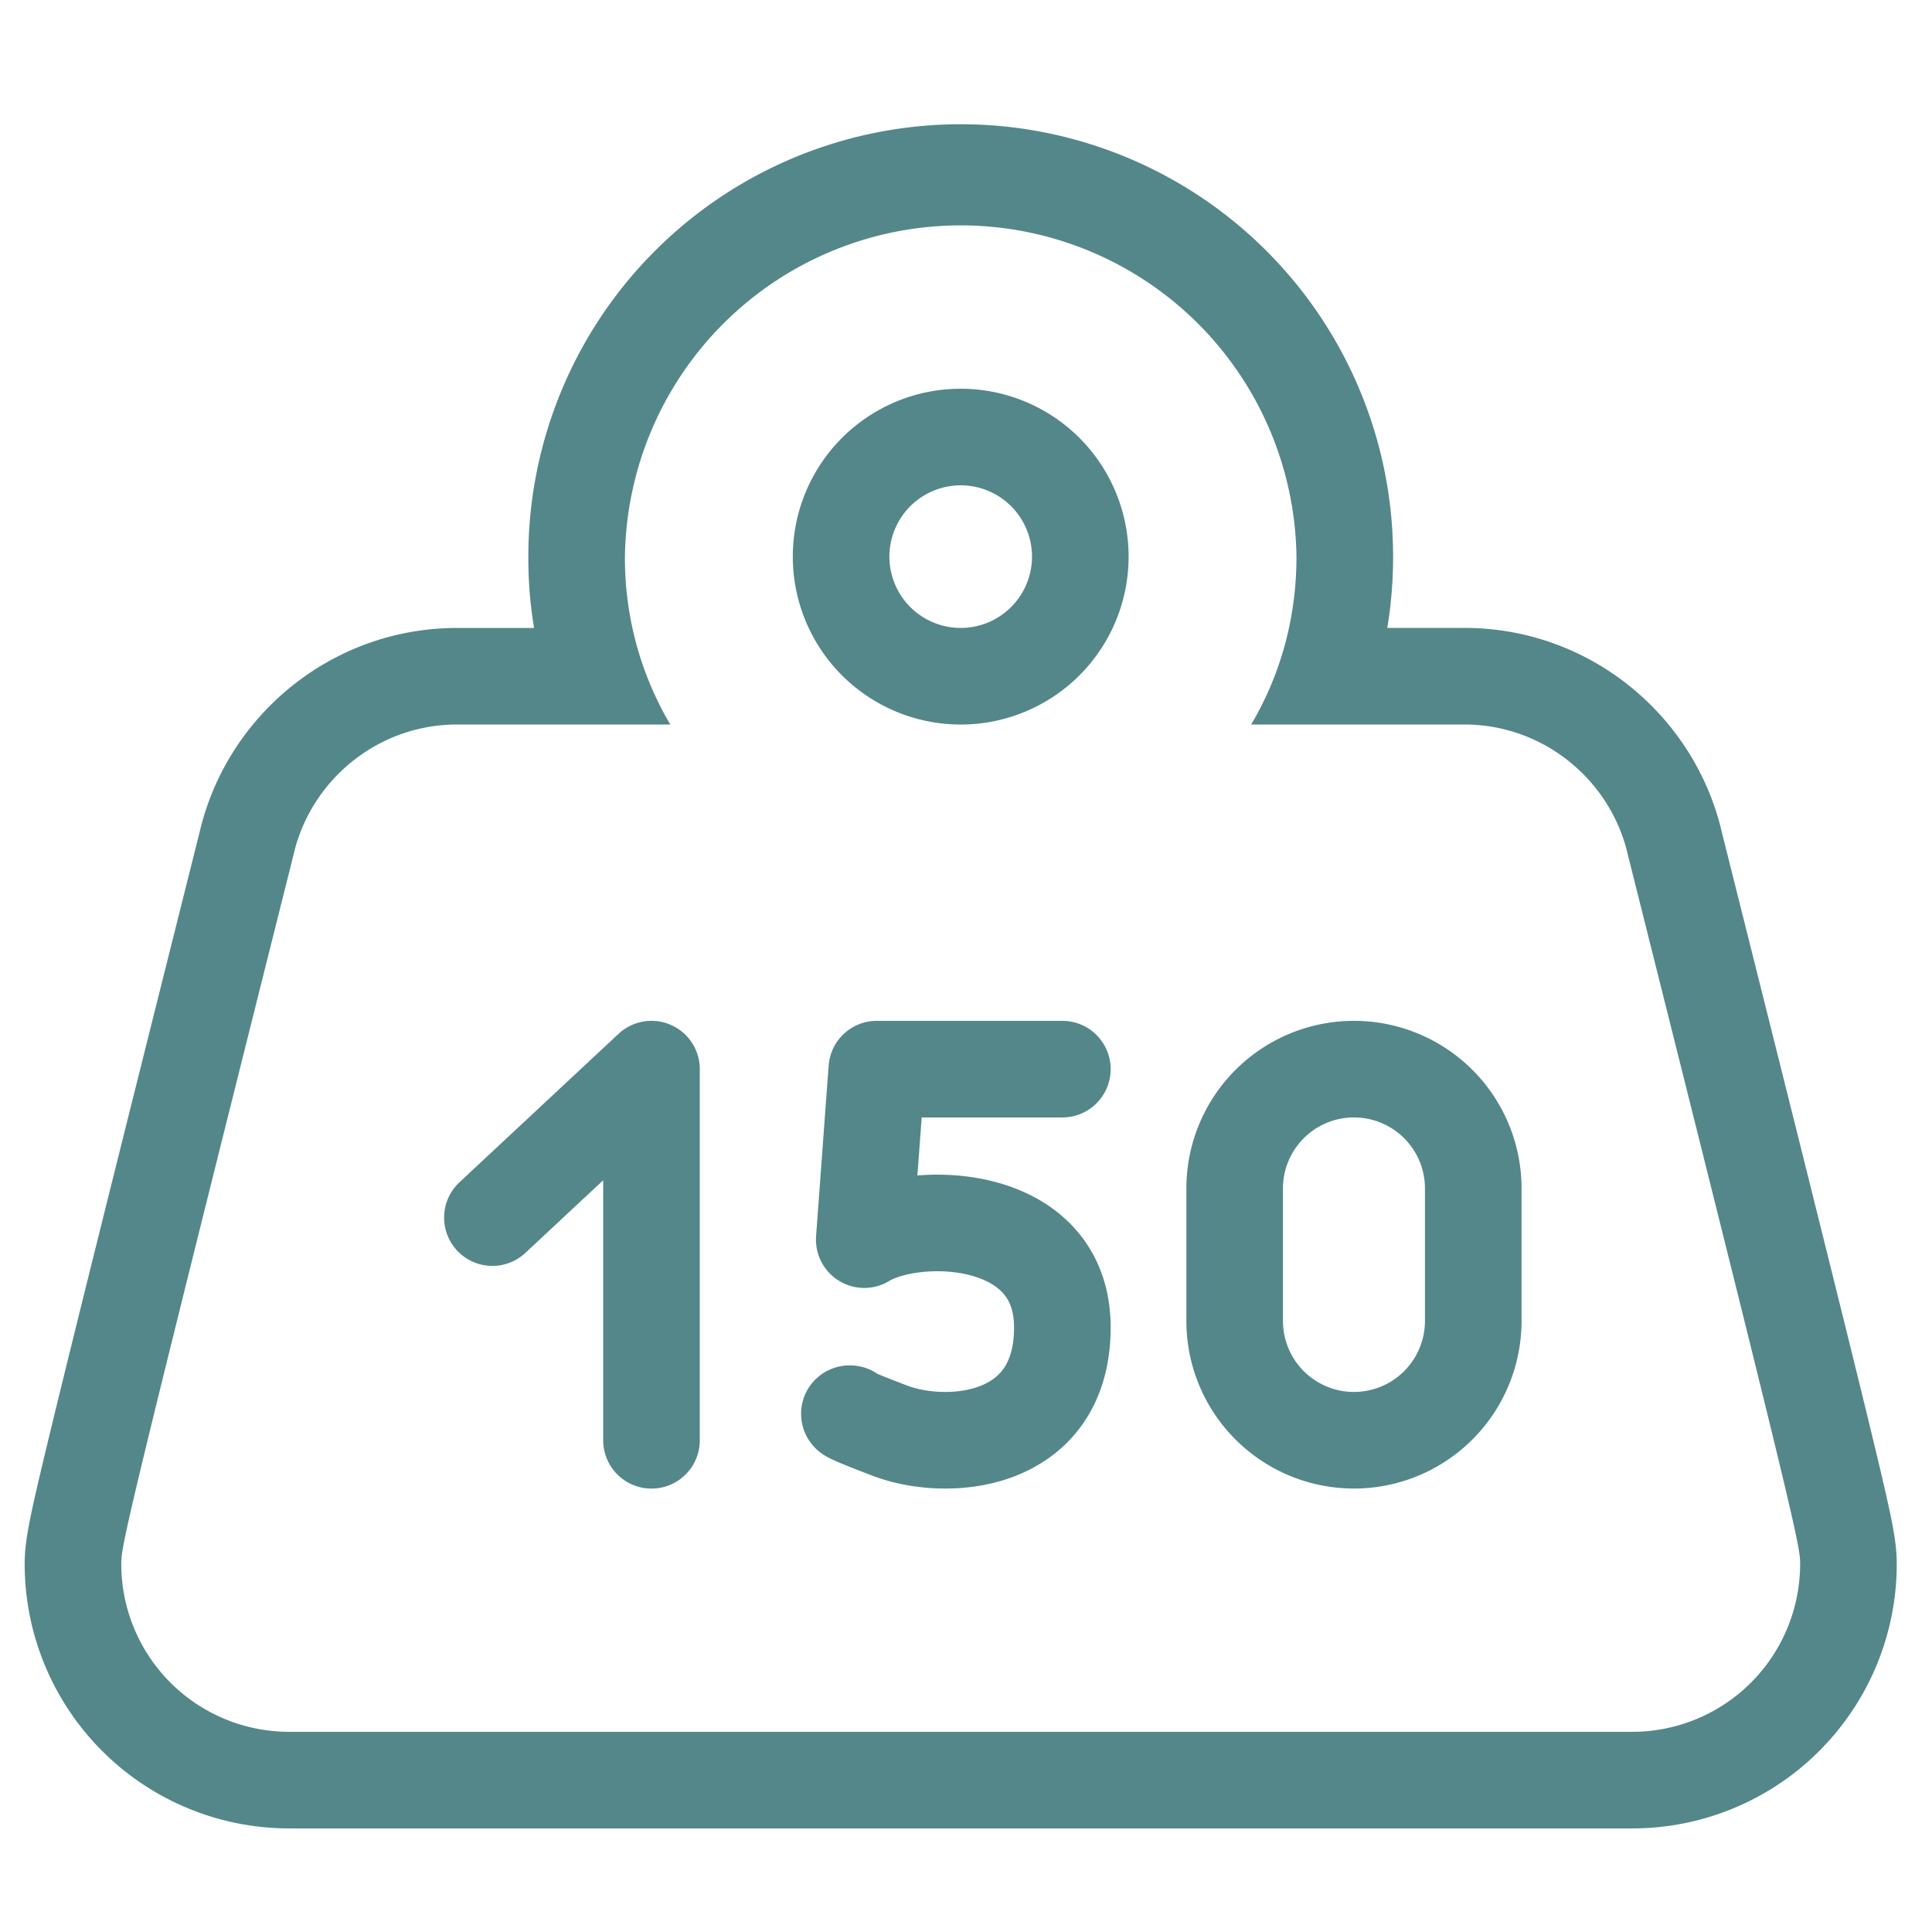 <svg width="62" height="62" fill="none" xmlns="http://www.w3.org/2000/svg"><path fill-rule="evenodd" clip-rule="evenodd" d="M30.83 3.987a13.876 13.876 0 0 1 13.876 13.875c0 .778-.063 1.542-.186 2.288h2.473c4.03 0 7.404 2.823 8.269 6.581 2.7 10.762 4.082 16.305 4.79 19.23.658 2.728.817 3.467.817 4.228a8.488 8.488 0 0 1-8.488 8.487H9.28A8.488 8.488 0 0 1 .792 50.19c0-.761.158-1.5.817-4.227.707-2.926 2.09-8.47 4.79-19.231.865-3.758 4.24-6.58 8.268-6.58h2.472a13.578 13.578 0 0 1-.184-2.298A13.875 13.875 0 0 1 30.83 3.987ZM20.055 17.862a10.48 10.48 0 0 0 1.455 5.388h-6.843c-2.559 0-4.714 1.805-5.253 4.203C4 49.03 3.892 49.596 3.892 50.189a5.388 5.388 0 0 0 5.388 5.387H52.38a5.388 5.388 0 0 0 5.388-5.387c0-.593-.108-1.159-5.523-22.736-.538-2.398-2.693-4.203-5.253-4.203H40.151c.566-.954.976-1.995 1.214-3.1.159-.736.24-1.501.24-2.288a10.776 10.776 0 0 0-21.55 0Zm10.775-2.287a2.288 2.288 0 1 0 0 4.576 2.288 2.288 0 0 0 0-4.576Zm-3.81-1.522a5.388 5.388 0 1 1 7.62 7.62 5.388 5.388 0 0 1-7.62-7.62Z" fill="#54878A"/><path d="m15.802 39.074 5.105-4.764v11.91m13.185-11.91h-5.954l-.403 5.471c1.611-.982 6.357-.913 6.357 2.816 0 3.73-3.665 4.024-5.53 3.316-1.611-.613-1.275-.544-1.275-.544m16.163.85a3.828 3.828 0 0 1-3.828-3.828v-4.253a3.828 3.828 0 0 1 7.656 0v4.253a3.828 3.828 0 0 1-3.828 3.828Z" stroke="#54878A" stroke-width="3.1" stroke-linecap="round" stroke-linejoin="round"/></svg>